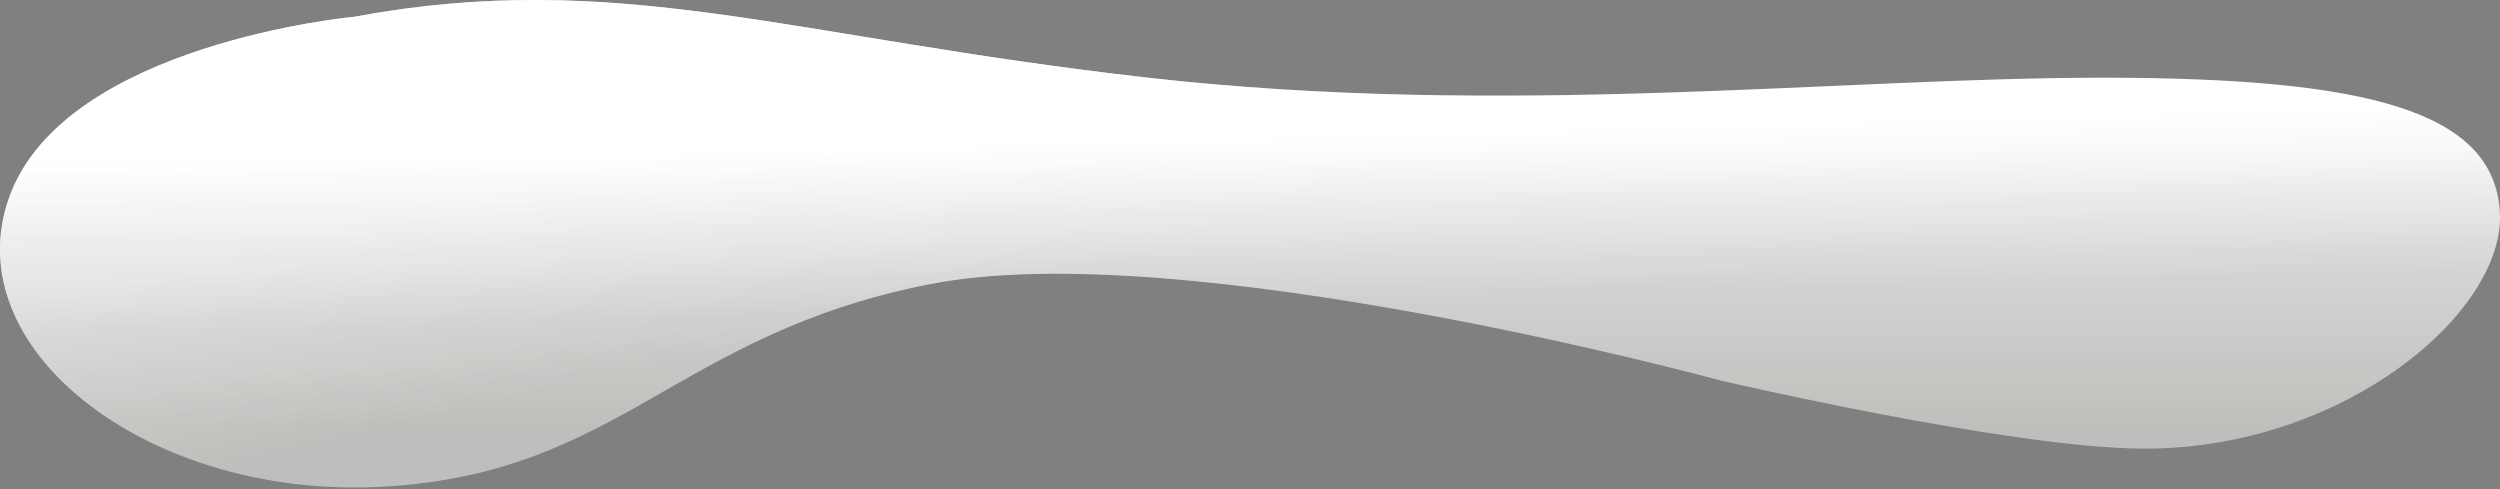 <svg width="332" height="65" viewBox="0 0 332 65" fill="none" xmlns="http://www.w3.org/2000/svg">
<rect x="0" y="0" width="332" height="65" fill="#808080" stroke="none"/>
<path d="M47 2.234C47 2.234 8.726 5.761 1.283 26.039C-6.16 46.318 19.862 66.522 51.213 64.608C82.564 62.695 89.754 44.361 123.5 37.734C157.246 31.108 228.465 50.519 228.465 50.519C228.465 50.519 267.198 59.576 284.838 59.576C311.373 59.576 332.802 41.334 331.977 28.106C331.151 14.877 314.808 10.319 279.286 10.319C243.764 10.319 199.954 15.681 152.446 10.319C104.939 4.957 82 -4.266 47 2.234Z" fill="url(#paint0_linear_3608_254)"/>
<path d="M47 2.234C47 2.234 8.726 5.761 1.283 26.039C-6.16 46.318 19.862 66.522 51.213 64.608C82.564 62.695 89.754 44.361 123.5 37.734C157.246 31.108 228.465 50.519 228.465 50.519C228.465 50.519 267.198 59.576 284.838 59.576C311.373 59.576 332.802 41.334 331.977 28.106C331.151 14.877 314.808 10.319 279.286 10.319C243.764 10.319 199.954 15.681 152.446 10.319C104.939 4.957 82 -4.266 47 2.234Z" fill="url(#paint1_linear_3608_254)" fill-opacity="0.6"/>
<path d="M47 2.234C47 2.234 8.726 5.761 1.283 26.039C-6.16 46.318 19.862 66.522 51.213 64.608C82.564 62.695 89.754 44.361 123.5 37.734C157.246 31.108 228.465 50.519 228.465 50.519C228.465 50.519 267.198 59.576 284.838 59.576C311.373 59.576 332.802 41.334 331.977 28.106C331.151 14.877 314.808 10.319 279.286 10.319C243.764 10.319 199.954 15.681 152.446 10.319C104.939 4.957 82 -4.266 47 2.234Z" fill="url(#paint2_linear_3608_254)" fill-opacity="0.1"/>
<defs>
<linearGradient id="paint0_linear_3608_254" x1="166.408" y1="6.286" x2="166.408" y2="56.891" gradientUnits="userSpaceOnUse">
<stop offset="0.269" stop-color="white"/>
<stop offset="1" stop-color="#D5D4D1"/>
</linearGradient>
<linearGradient id="paint1_linear_3608_254" x1="108.529" y1="43.733" x2="99.875" y2="6.058" gradientUnits="userSpaceOnUse">
<stop stop-color="white" stop-opacity="0"/>
<stop offset="0.688" stop-color="white"/>
</linearGradient>
<linearGradient id="paint2_linear_3608_254" x1="95.667" y1="6.286" x2="96.623" y2="41.712" gradientUnits="userSpaceOnUse">
<stop offset="0.389" stop-opacity="0"/>
<stop offset="1"/>
</linearGradient>
</defs>
</svg>
